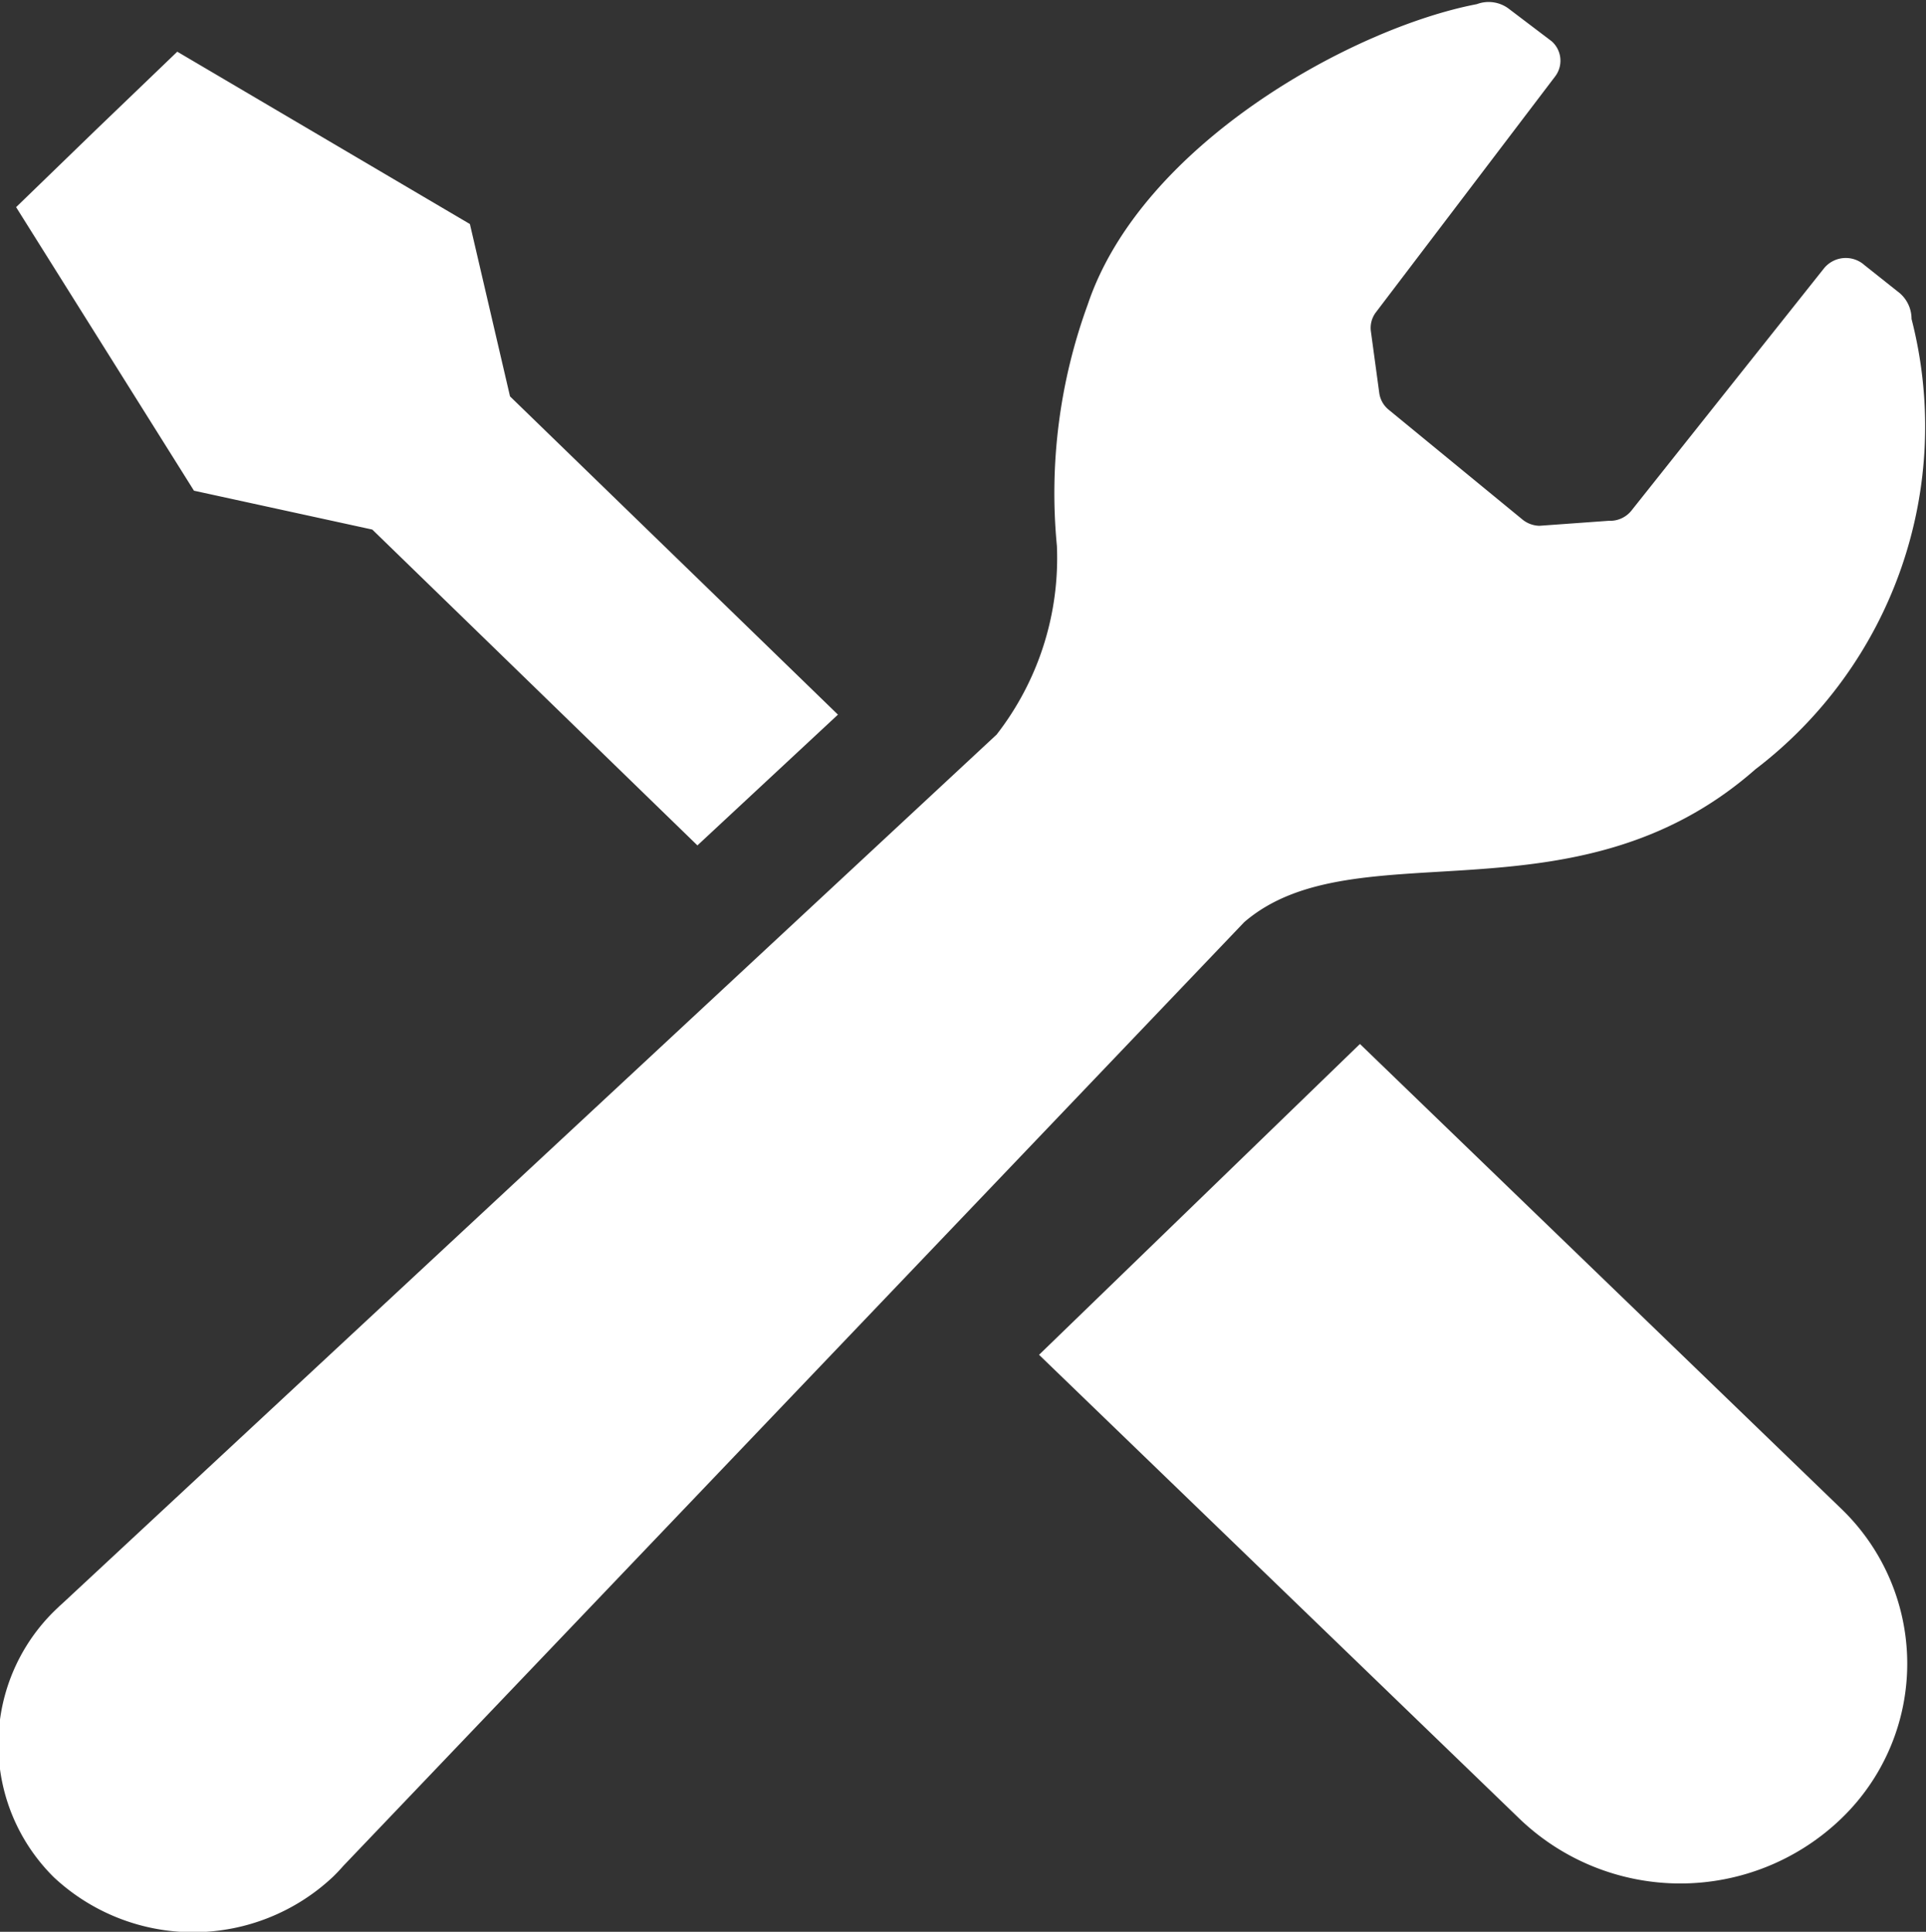 <svg xmlns="http://www.w3.org/2000/svg" width="19.969" height="20.031" viewBox="0 0 19.969 20.031">
  <rect x="0" y="0" width="19.969" height="20.031" fill="#333333" stroke="none"/>
  <defs>
    <style>
      .cls-1 {
        fill: #fff;
        fill-rule: evenodd;
      }
    </style>
  </defs>
  <path id="maintenance.svg" class="cls-1" d="M8.86,148.429l3.371,3.275,1.457-1.356-3.4-3.3-0.416-1.787-3.034-1.787L6,144.279l-0.833.807,1.844,2.94ZM19.1,153.763l4.985,4.814a2.228,2.228,0,0,1,0,3.223,2.406,2.406,0,0,1-3.327,0l-4.985-4.814Zm4.1-2.848a4.471,4.471,0,0,0,1.619-4.67,0.352,0.352,0,0,0-.143-0.284l-0.345-.274a0.291,0.291,0,0,0-.424.039l-1.987,2.5a0.283,0.283,0,0,1-.239.112l-0.721.052a0.291,0.291,0,0,1-.17-0.061L19.4,147.188a0.271,0.271,0,0,1-.1-0.178l-0.086-.633a0.267,0.267,0,0,1,.051-0.2l1.86-2.448a0.269,0.269,0,0,0-.037-0.363l-0.451-.342a0.347,0.347,0,0,0-.325-0.043c-1.285.246-3.478,1.452-4.035,3.117a5.7,5.7,0,0,0-.319,2.5,2.981,2.981,0,0,1-.625,1.957l-9.692,9.015c-0.019.016-.037,0.034-0.055,0.051a1.937,1.937,0,0,0-.026,2.784,2.116,2.116,0,0,0,2.893-.007c0.037-.036.073-0.074,0.106-0.112L17.9,152.5C19.05,151.509,21.326,152.565,23.2,150.915Z" transform="translate(-5 -142.938)"/>
</svg>
